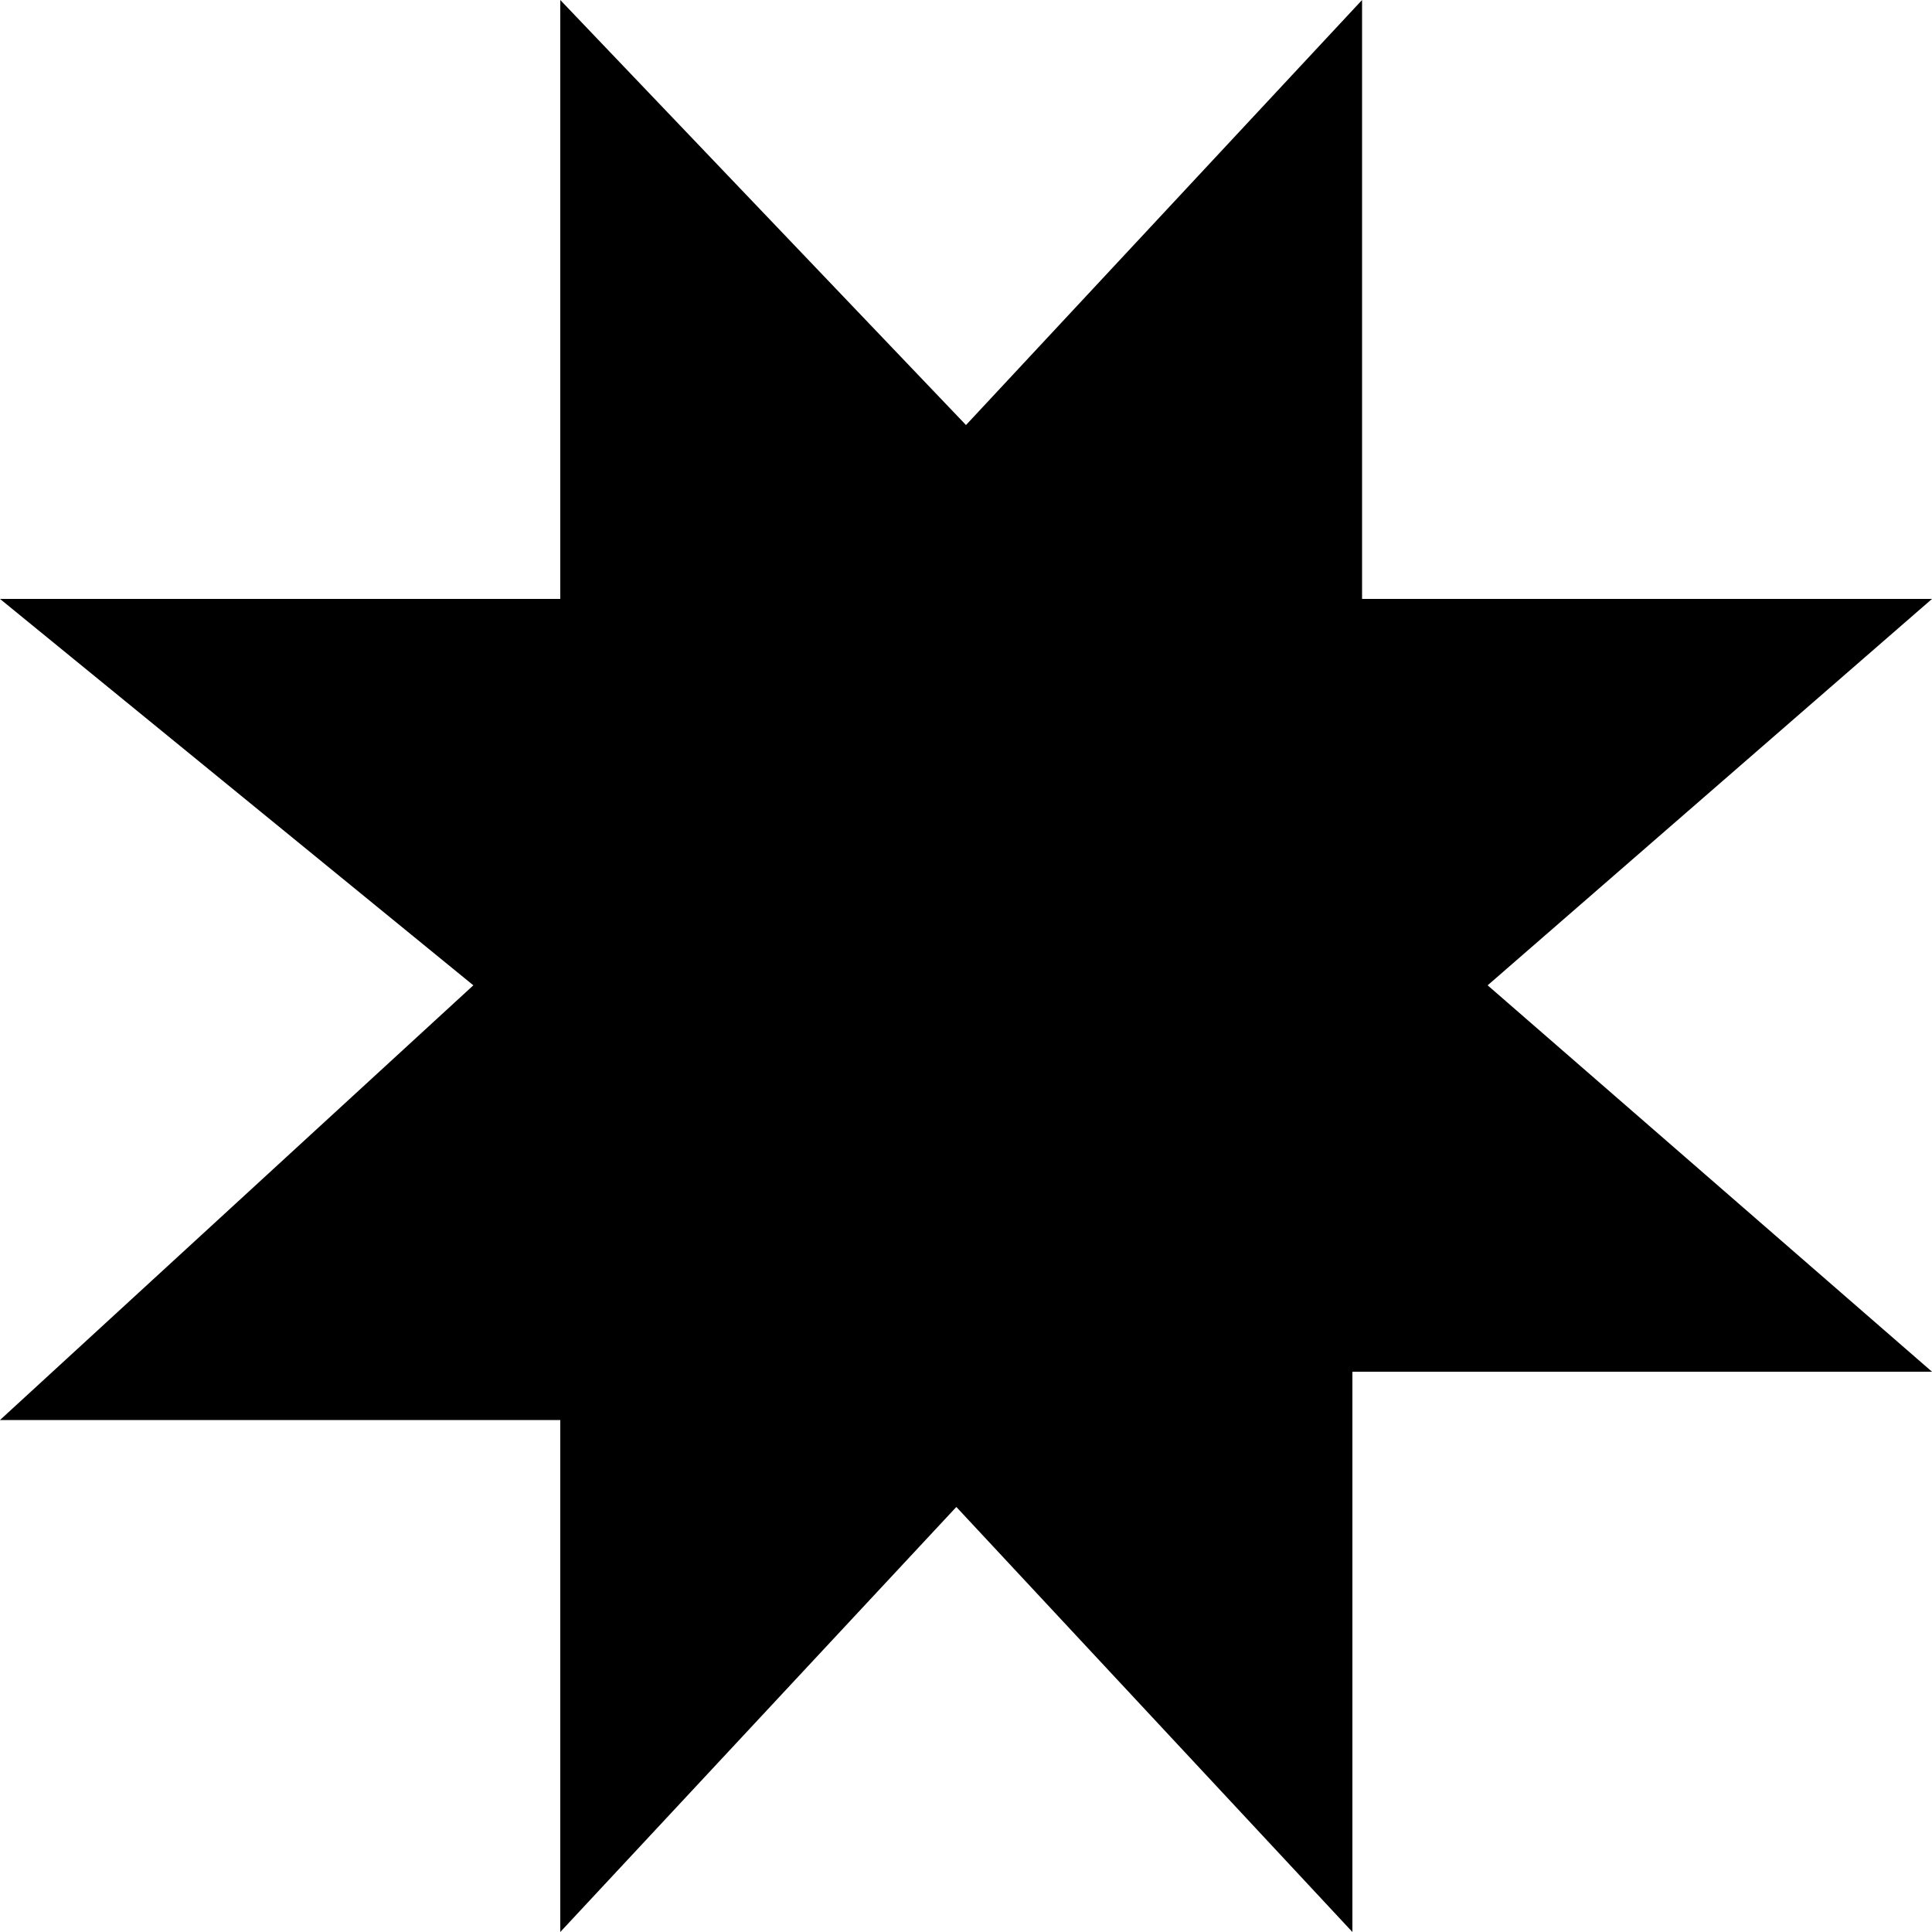 <?xml version="1.0" encoding="utf-8"?>
<!-- Generator: Adobe Illustrator 24.0.3, SVG Export Plug-In . SVG Version: 6.00 Build 0)  -->
<svg version="1.1" id="Camada_1" xmlns="http://www.w3.org/2000/svg" xmlns:xlink="http://www.w3.org/1999/xlink" x="0px" y="0px"
	 viewBox="0 0 20 20" style="enable-background:new 0 0 20 20;" xml:space="preserve">
<path d="M5.8,0v6.2H0l4.9,4L0,14.7h5.8V20l4.1-4.4l4.1,4.4v-5.8H20l-4.6-4l4.6-4h-5.9V0L10,4.4L5.8,0z"/>
</svg>
